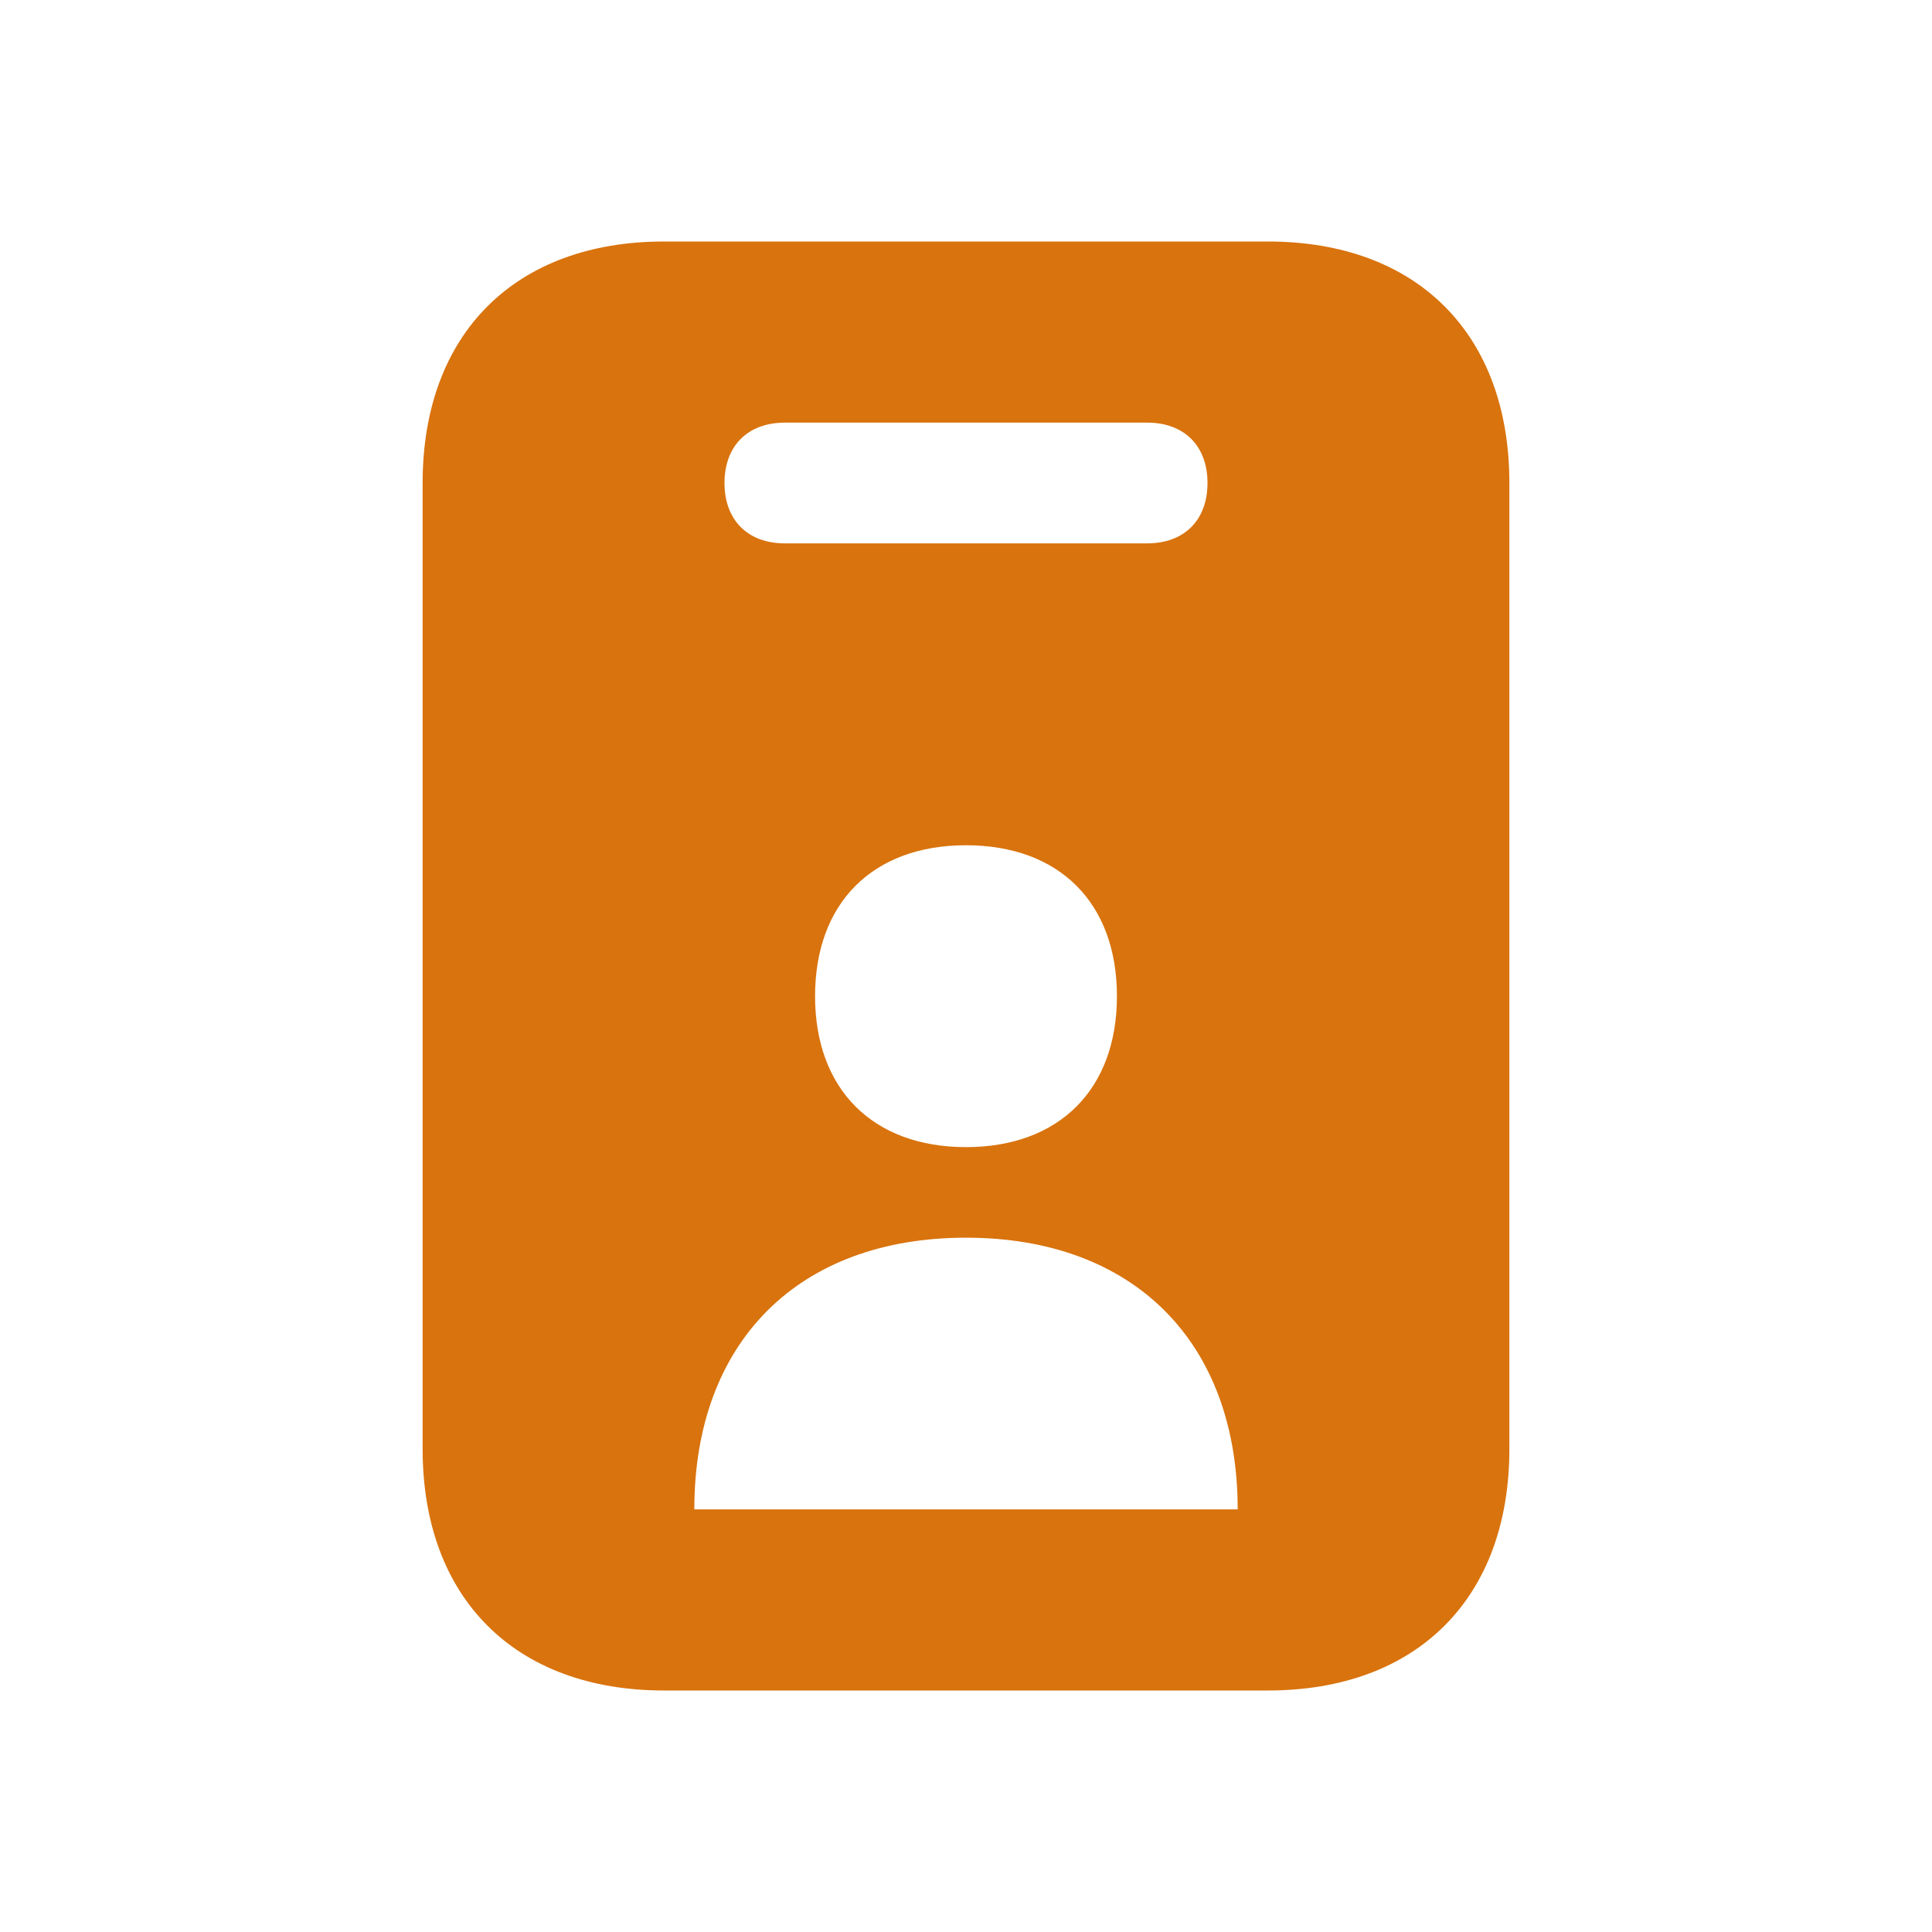 <svg xmlns="http://www.w3.org/2000/svg"  viewBox="0 0 64 64"><defs fill="#d9730d" /><path  d="m42,8h-20c-4.94,0-8,3.06-8,8v32c0,4.94,3.06,8,8,8h20c4.94,0,8-3.06,8-8V16c0-4.94-3.06-8-8-8Zm-16,6h12c1.23,0,2,.77,2,2s-.77,2-2,2h-12c-1.23,0-2-.77-2-2s.77-2,2-2Zm11,19c0,3.09-1.92,5-5,5s-5-1.91-5-5,1.91-5,5-5,5,1.91,5,5Zm-14,17c0-5.55,3.45-9,9-9s9,3.45,9,9h-18Z" fill="#d9730d" /></svg>